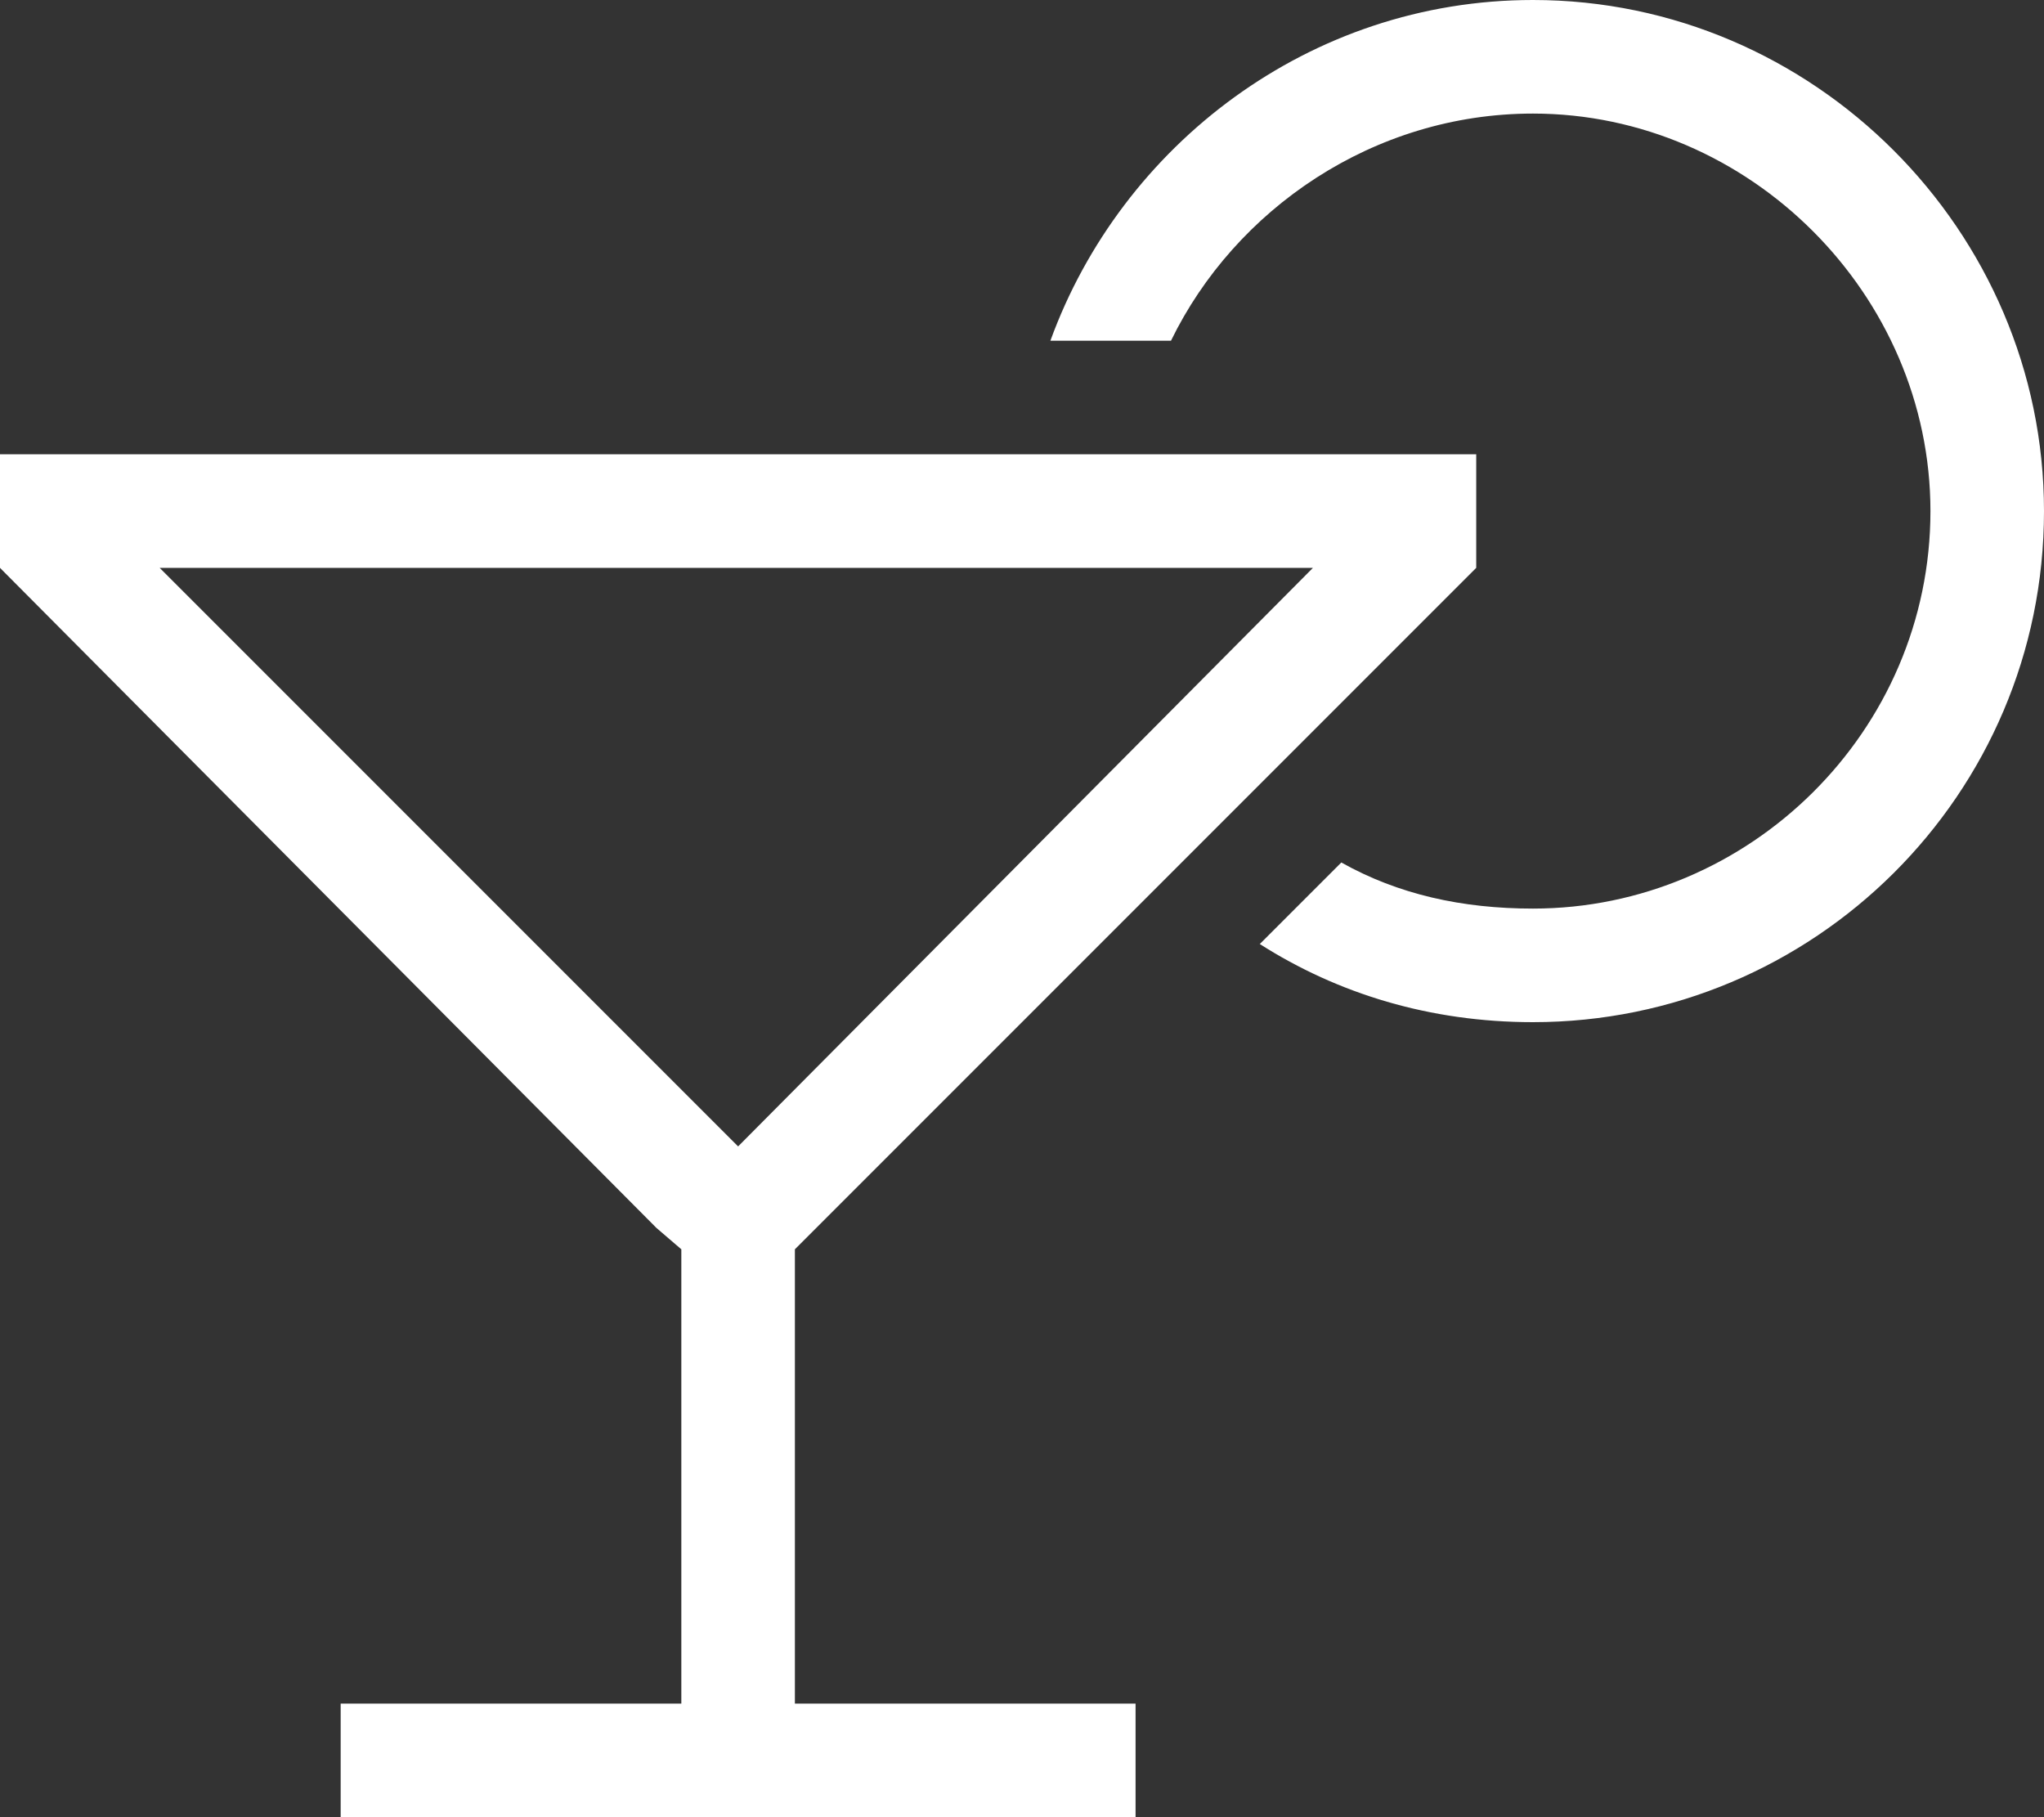 <svg width="18" height="16" viewBox="0 0 18 16" fill="none" xmlns="http://www.w3.org/2000/svg">
<rect x="0" y="0" width="18" height="16" fill="#333333" stroke="none"/>
<path d="M17 4.5C17 2.594 15.406 1 13.5 1C12.094 1 10.875 1.844 10.312 3H9.25C9.875 1.281 11.531 0 13.5 0C15.969 0 18 2.031 18 4.5C18 7 15.969 9 13.5 9C12.594 9 11.781 8.75 11.094 8.312L11.812 7.594C12.312 7.875 12.875 8 13.5 8C15.406 8 17 6.438 17 4.5ZM0 5V4H1H12H13V5L7.188 10.812L7 11V15H10V16H7H6.5H3V15H6V11L5.781 10.812L0 5ZM6.5 10.094L11.562 5H1.406L6.5 10.094Z" fill="white"/>
</svg>
